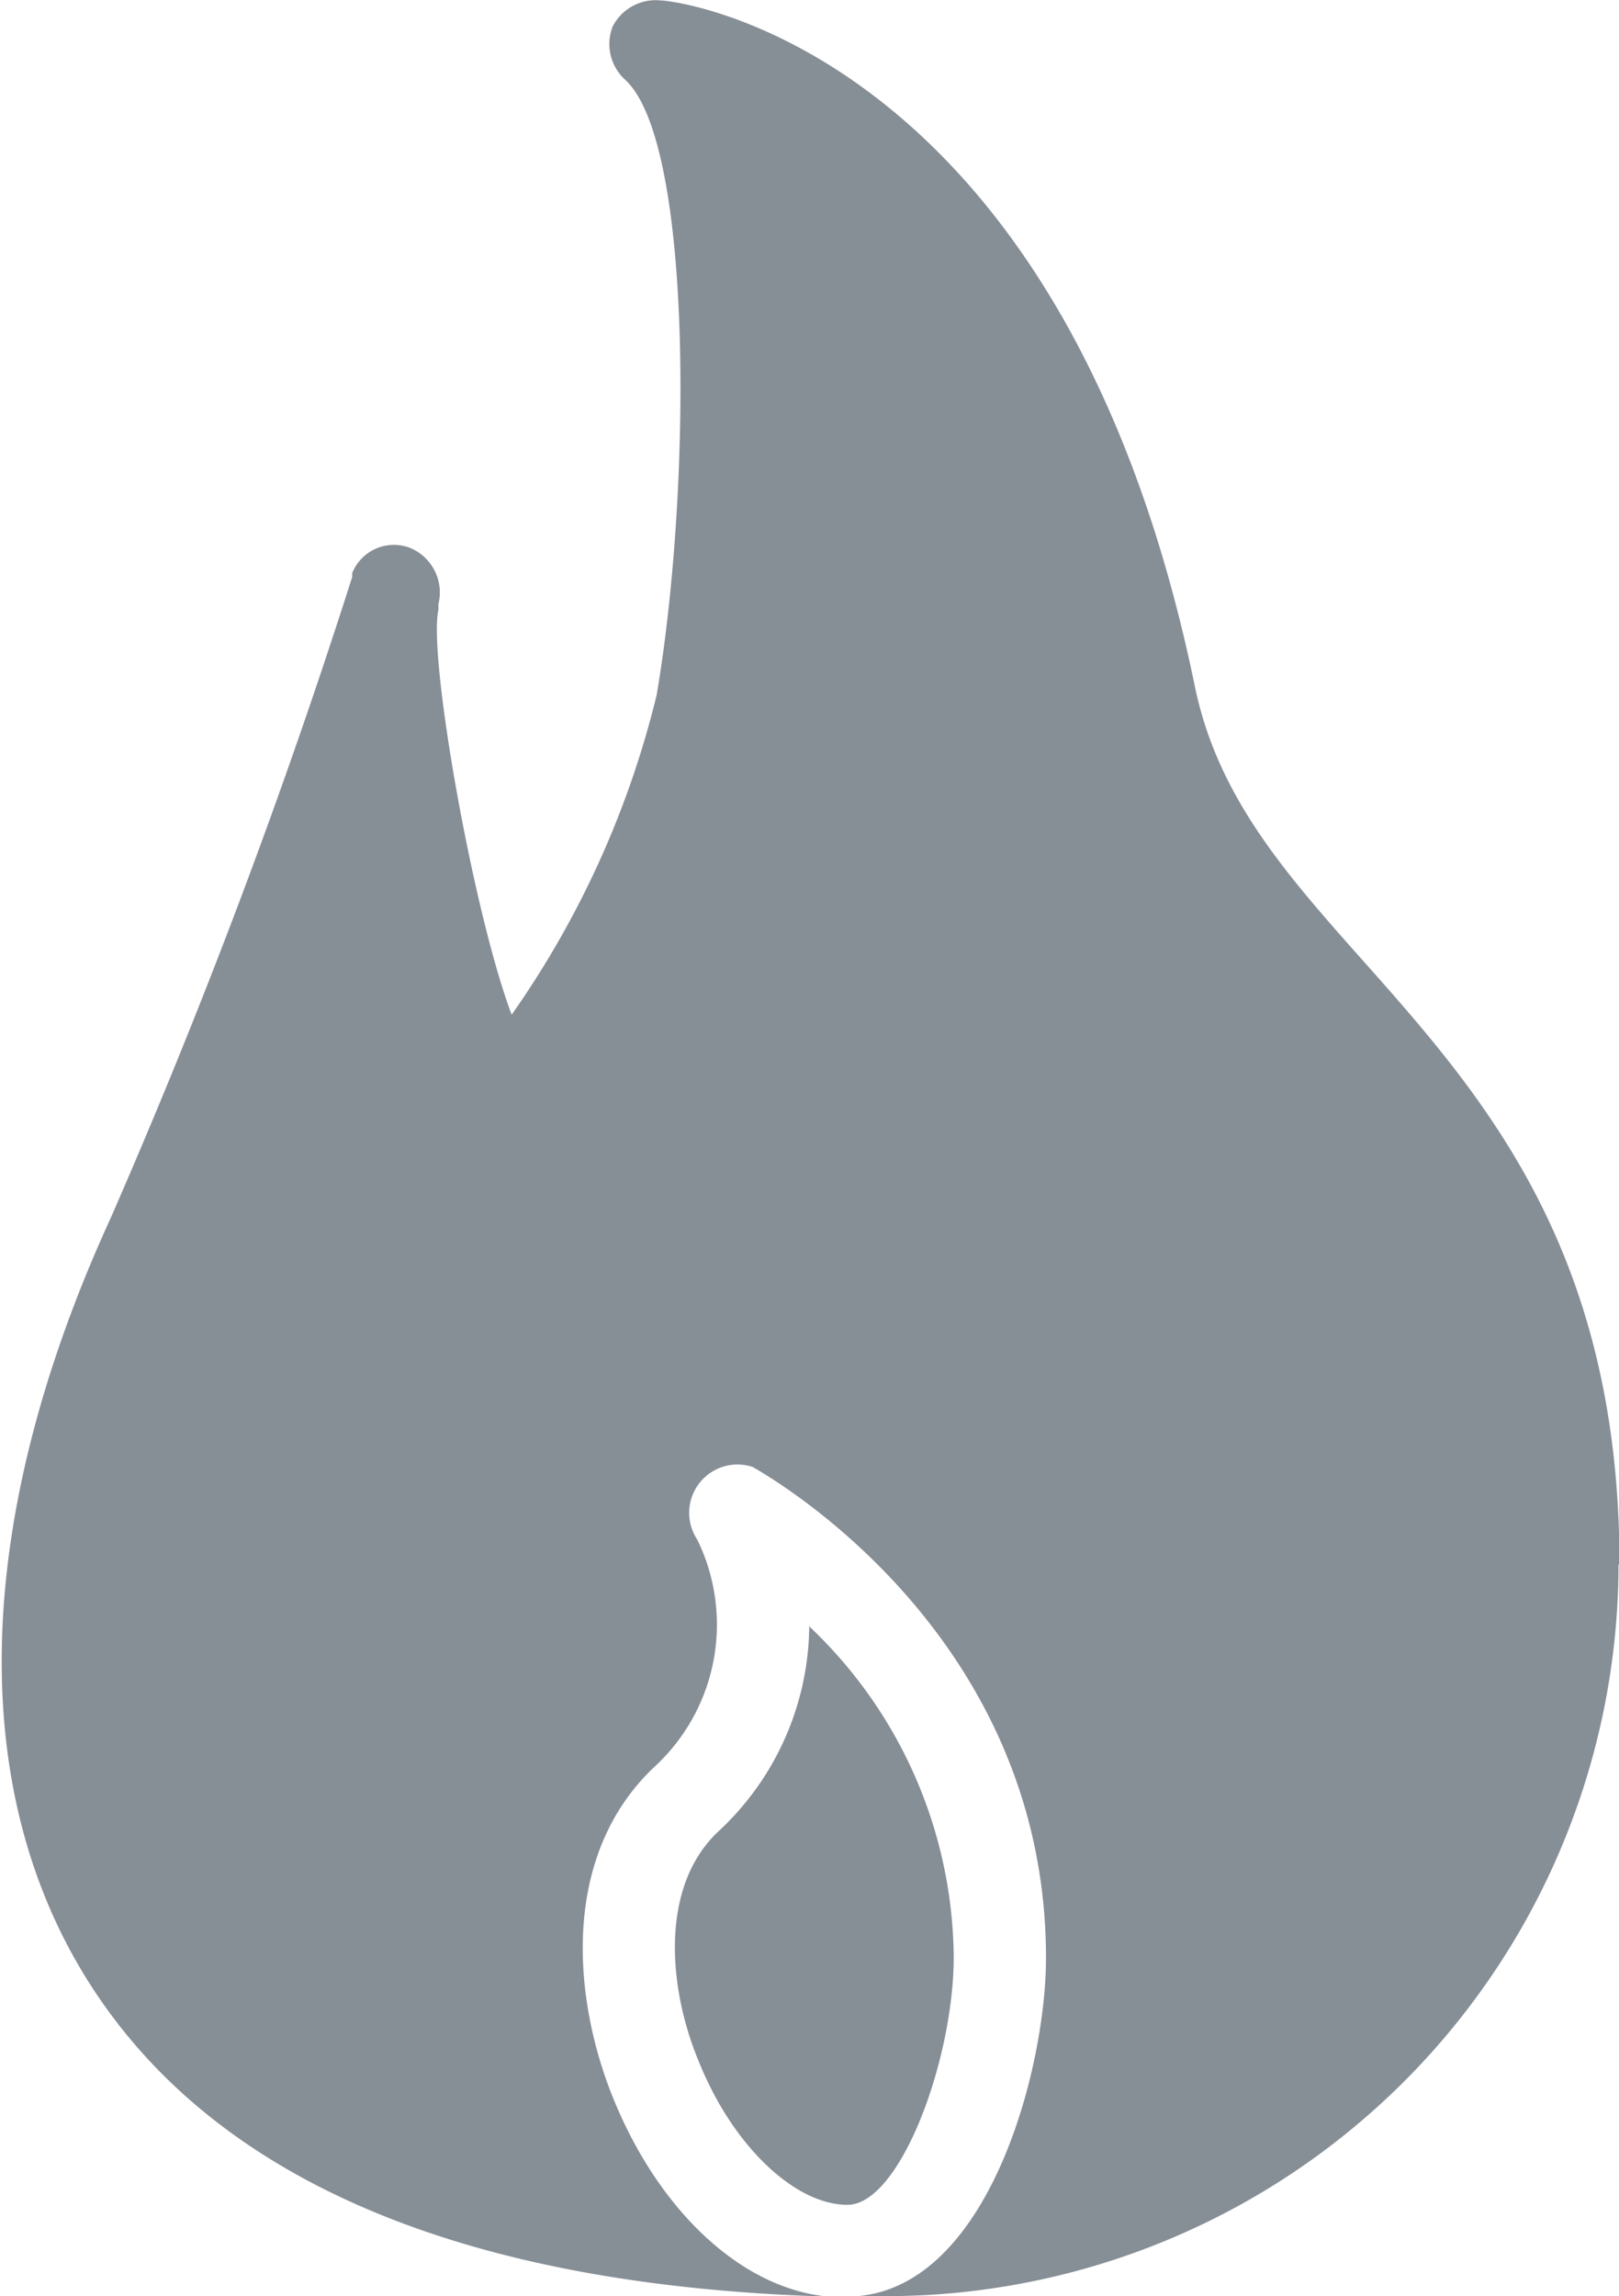 <svg id="Layer_5" data-name="Layer 5" xmlns="http://www.w3.org/2000/svg" viewBox="0 0 33.51 47.52"><defs><style>.cls-1{fill:#868e96;}</style></defs><path class="cls-1" d="M40.75,32.62A15.16,15.16,0,0,1,25.61,47.76H25c2.72-.23,3.9-4.7,3.9-7,0-6.76-5.8-10-6.07-10.16a1,1,0,0,0-1.15,1.5,4,4,0,0,1-.9,4.72c-1.9,1.81-1.69,4.7-.86,6.79.95,2.38,2.68,4,4.48,4.16-7.52-.22-12.66-2.38-15.27-6.44s-2.43-9.68.41-15.88a136.62,136.62,0,0,0,5-13.27l0-.08h0a.93.93,0,0,1,1.2-.52,1,1,0,0,1,.58,1.18.31.31,0,0,1,0,.12c-.2,1,.72,6.23,1.52,8.36a19.48,19.48,0,0,0,3-6.61c.72-4.2.77-11.4-.64-12.73h0A1,1,0,0,1,19.93.79a1,1,0,0,1,1-.54c.34,0,8.33,1,11.05,14.19.47,2.28,1.86,3.86,3.48,5.68,2.49,2.8,5.31,6,5.31,12.5ZM24,33.88a5.86,5.86,0,0,1-1.9,4.28c-1.21,1.16-1,3.26-.4,4.71.7,1.77,2,3,3.09,3s2.2-3,2.2-5.13h0a9.52,9.52,0,0,0-3-6.85Z" transform="translate(-7.25 -0.24)"/></svg>